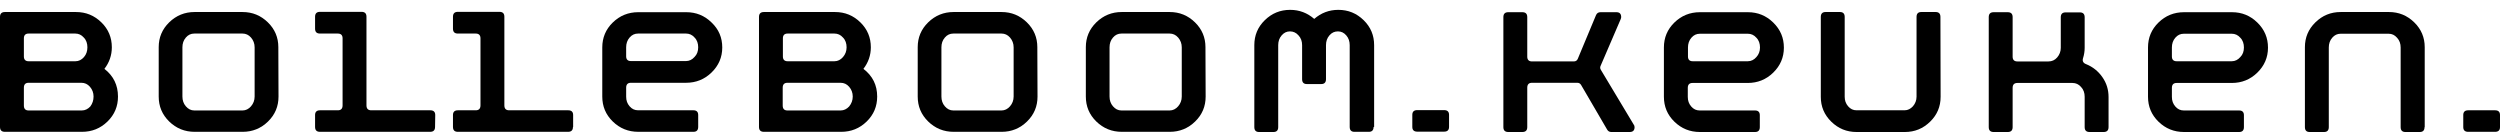 <?xml version="1.0" encoding="UTF-8"?>
<!DOCTYPE svg PUBLIC "-//W3C//DTD SVG 1.1//EN" "http://www.w3.org/Graphics/SVG/1.1/DTD/svg11.dtd">
<!-- Creator: CorelDRAW Standard 2021 (64-Bit) -->
<svg xmlns="http://www.w3.org/2000/svg" xml:space="preserve" width="42.333mm" height="2.3mm" version="1.1" shape-rendering="geometricPrecision" text-rendering="geometricPrecision" image-rendering="optimizeQuality" fill-rule="evenodd" clip-rule="evenodd"
viewBox="0 0 4233.32 230"
 xmlns:xlink="http://www.w3.org/1999/xlink"
 xmlns:xodm="http://www.corel.com/coreldraw/odm/2003">
 <g id="Laag_x0020_1">
  <g id="_2648398268784">
   <path fill="black" fill-rule="nonzero" d="M199.79 163.47c0,16.54 -5.82,30.64 -17.77,42.29 -11.95,11.64 -26.35,17.46 -43.21,17.46l-130.55 0c-5.51,0 -8.27,-2.75 -8.27,-8.27l0 -186.32c0,-5.51 2.76,-8.27 8.27,-8.27l120.44 0c16.85,0 30.95,5.82 42.9,17.46 11.95,11.65 17.77,25.75 17.77,42.29 0,13.49 -4.29,25.75 -12.56,36.47 15.32,11.95 22.98,27.58 22.98,46.89zm-51.79 -83.36c0,-6.43 -1.84,-12.25 -6.13,-16.54 -3.98,-4.6 -8.88,-6.75 -14.4,-6.75l-79.06 0c-5.21,0 -7.97,2.76 -7.97,7.97l0 30.95c0,5.21 2.76,7.97 7.97,7.97l79.37 0c5.51,0 10.42,-2.45 14.4,-7.05 3.99,-4.59 5.82,-10.11 5.82,-16.55zm10.42 83.36c0,-6.44 -2.14,-11.95 -6.13,-16.55 -3.98,-4.6 -8.88,-6.74 -14.4,-6.74l-89.48 0c-5.21,0 -7.97,2.75 -7.97,8.27l0 30.34c0,5.51 2.76,8.27 7.97,8.27l90.09 0c5.52,0 10.42,-2.45 14.41,-6.74 3.67,-4.9 5.51,-10.42 5.51,-16.85z"/>
   <path fill="black" fill-rule="nonzero" d="M471.61 163.47c0,16.54 -5.82,30.64 -17.77,42.29 -11.95,11.64 -26.35,17.46 -42.9,17.46l-81.21 0c-16.86,0 -31.26,-5.82 -43.21,-17.46 -11.95,-11.65 -17.78,-25.74 -17.78,-42.29l0 -83.66c0,-16.24 5.83,-30.34 17.78,-41.99 11.95,-11.64 26.35,-17.46 42.9,-17.46l81.21 0c16.85,0 30.95,5.82 42.9,17.46 11.96,11.65 17.78,25.75 17.78,41.99l0.3 83.66 0 0zm-40.45 0l0 -83.36c0,-6.43 -2.14,-11.95 -6.13,-16.54 -3.98,-4.6 -8.89,-6.75 -14.4,-6.75l-81.52 0c-5.82,0 -10.41,2.15 -14.4,6.75 -3.98,4.59 -5.82,10.11 -5.82,16.54l0 83.36c0,6.43 1.84,11.95 5.82,16.54 3.99,4.6 8.58,7.05 14.4,7.05l81.52 0c5.52,0 10.42,-2.45 14.4,-7.04 3.99,-4.6 6.13,-10.12 6.13,-16.55z"/>
   <path fill="black" fill-rule="nonzero" d="M736.69 214.95c0,5.52 -2.76,8.27 -8.27,8.27l-186.63 0c-5.52,0 -8.27,-2.75 -8.27,-8.27l0 -20.23c0,-5.21 2.75,-7.96 8.27,-7.96l30.34 0c5.21,0 7.97,-2.76 7.97,-8.28l0 -113.69c0,-5.21 -2.76,-7.96 -7.97,-7.96l-30.34 -0.01c-5.52,0 -8.27,-2.75 -8.27,-8.27l0 -20.22c0,-5.52 2.75,-8.28 8.27,-8.28l70.48 0c5.52,0 8.28,2.76 8.28,8.27l0 150.16c0,5.52 2.75,8.28 7.96,8.28l100.21 0c5.52,0 8.28,2.75 8.28,7.96l-0.31 20.23 0 0z"/>
   <path fill="black" fill-rule="nonzero" d="M970.2 214.95c0,5.52 -2.75,8.27 -8.27,8.27l-186.63 0c-5.51,0 -8.27,-2.75 -8.27,-8.27l0 -20.23c0,-5.21 2.76,-7.96 8.27,-7.96l30.34 0c5.21,0 7.97,-2.76 7.97,-8.28l0 -113.69c0,-5.21 -2.76,-7.96 -7.97,-7.96l-30.34 -0.01c-5.51,0 -8.27,-2.75 -8.27,-8.27l0 -20.22c0,-5.52 2.76,-8.28 8.27,-8.28l70.49 0c5.51,0 8.27,2.76 8.27,8.27l0 150.16c0,5.52 2.76,8.28 7.97,8.28l100.21 0c5.51,0 8.27,2.75 8.27,7.96l0 20.23 -0.31 0z"/>
   <path fill="black" fill-rule="nonzero" d="M1223.02 80.42c0,16.55 -6.12,30.64 -18.08,42.29 -11.95,11.65 -26.35,17.47 -43.21,17.47l-93.46 0c-5.21,0 -7.97,2.75 -7.97,8.27l0 15.32c0,6.44 1.84,11.65 5.82,16.24 3.99,4.6 8.58,6.75 14.41,6.75l93.77 0c5.21,0 7.97,2.75 7.97,7.96l0 20.23c0,5.52 -2.76,8.27 -7.97,8.27l-93.47 0c-16.85,0 -31.25,-5.82 -43.21,-17.46 -11.95,-11.65 -17.77,-25.74 -17.77,-42.29l0 -83.05c0,-16.55 5.82,-30.64 17.77,-42.29 11.95,-11.64 26.36,-17.47 43.21,-17.47l81.21 0c16.86,0 30.95,5.83 42.9,17.47 12.26,11.65 18.08,25.74 18.08,42.29zm-40.75 -0.31c0,-6.43 -1.84,-12.25 -6.13,-16.54 -3.99,-4.6 -8.89,-6.75 -14.41,-6.75l-81.2 0c-5.83,0 -10.42,2.15 -14.41,6.75 -3.98,4.59 -5.82,10.11 -5.82,16.54l0 15.33c0,5.21 2.76,7.96 7.97,7.96l93.46 0c5.52,0 10.42,-2.45 14.41,-7.04 4.29,-4.29 6.13,-9.81 6.13,-16.25z"/>
   <path fill="black" fill-rule="nonzero" d="M1485.35 163.47c0,16.54 -5.83,30.64 -17.78,42.29 -11.95,11.64 -26.35,17.46 -43.21,17.46l-130.85 0c-5.52,0 -8.28,-2.75 -8.28,-8.27l0 -186.32c0,-5.51 2.76,-8.27 8.28,-8.27l120.43 0c16.86,0 30.95,5.82 42.91,17.46 11.95,11.65 17.77,25.75 17.77,42.29 0,13.49 -4.29,25.75 -12.57,36.47 15.63,11.95 23.3,27.58 23.3,46.89zm-51.8 -83.36c0,-6.43 -1.83,-12.25 -6.12,-16.54 -3.99,-4.6 -8.89,-6.75 -14.41,-6.75l-79.37 0c-5.21,0 -7.96,2.76 -7.96,7.97l0 30.95c0,5.21 2.75,7.97 7.96,7.97l79.37 0c5.52,0 10.42,-2.45 14.41,-7.05 3.98,-4.59 6.12,-10.11 6.12,-16.55zm10.42 83.36c0,-6.44 -2.14,-11.95 -6.12,-16.55 -3.99,-4.6 -8.89,-6.74 -14.41,-6.74l-90.09 0c-5.21,0 -7.97,2.75 -7.97,8.27l0 30.34c0,5.51 2.76,8.27 7.97,8.27l90.09 0c5.52,0 10.42,-2.45 14.41,-6.74 3.98,-4.9 6.12,-10.42 6.12,-16.85z"/>
   <path fill="black" fill-rule="nonzero" d="M1756.86 163.47c0,16.54 -5.83,30.64 -17.78,42.29 -11.95,11.64 -26.35,17.46 -42.9,17.46l-81.21 0c-16.85,0 -31.26,-5.82 -43.21,-17.46 -11.95,-11.65 -17.77,-25.74 -17.77,-42.29l0 -83.66c0,-16.24 5.82,-30.34 17.77,-41.99 11.95,-11.64 26.36,-17.46 42.91,-17.46l81.21 0c16.85,0 30.95,5.82 42.9,17.46 11.95,11.65 17.77,25.75 17.77,41.99l0.31 83.66 0 0zm-40.45 0l0 -83.36c0,-6.43 -2.15,-11.95 -6.13,-16.54 -3.99,-4.6 -8.89,-6.75 -14.41,-6.75l-81.51 0c-5.82,0 -10.42,2.15 -14.4,6.75 -3.99,4.59 -5.83,10.11 -5.83,16.54l0 83.36c0,6.43 1.84,11.95 5.83,16.54 3.98,4.6 8.58,7.05 14.4,7.05l81.52 0c5.51,0 10.41,-2.45 14.4,-7.04 3.98,-4.6 6.13,-10.12 6.13,-16.55z"/>
   <path fill="black" fill-rule="nonzero" d="M2041.55 163.47c0,16.54 -5.82,30.64 -17.78,42.29 -11.95,11.64 -26.35,17.46 -42.9,17.46l-81.21 0c-16.85,0 -31.25,-5.82 -43.21,-17.46 -11.95,-11.65 -17.77,-25.74 -17.77,-42.29l0 -83.66c0,-16.24 5.82,-30.34 17.77,-41.99 11.95,-11.64 26.36,-17.46 42.91,-17.46l81.2 0c16.86,0 30.96,5.82 42.91,17.46 11.95,11.65 17.77,25.75 17.77,41.99l0.31 83.66 0 0zm-40.45 0l0 -83.36c0,-6.43 -2.15,-11.95 -6.13,-16.54 -3.99,-4.6 -8.89,-6.75 -14.41,-6.75l-81.51 0c-5.82,0 -10.42,2.15 -14.4,6.75 -3.99,4.59 -5.83,10.11 -5.83,16.54l0 83.36c0,6.43 1.84,11.95 5.83,16.54 3.98,4.6 8.58,7.05 14.4,7.05l81.51 0c5.52,0 10.42,-2.45 14.41,-7.04 3.98,-4.6 6.13,-10.12 6.13,-16.55z"/>
   <path fill="black" fill-rule="nonzero" d="M2325.93 214.95c0,5.52 -2.76,8.27 -7.96,8.27l-24.52 0c-5.21,0 -7.97,-2.75 -7.97,-8.27l0 -138.51c0,-6.44 -1.84,-11.95 -5.82,-16.55 -3.99,-4.6 -8.58,-6.74 -14.1,-6.74 -5.82,0 -10.42,2.14 -14.4,6.74 -3.99,4.6 -5.82,10.11 -5.82,16.55l0 57.61c0,5.51 -2.76,8.27 -7.97,8.27l-24.52 0c-5.21,0 -7.96,-2.75 -7.96,-8.27l0 -57.61c0,-6.44 -1.84,-11.95 -6.13,-16.55 -3.99,-4.6 -8.89,-6.74 -14.41,-6.74 -5.51,0 -10.11,2.14 -14.09,6.74 -3.99,4.6 -5.83,10.11 -5.83,16.55l0 138.82c0,5.51 -2.75,8.27 -7.96,8.27l-24.52 0c-5.21,0 -7.97,-2.76 -7.97,-8.27l0 -138.82c0,-16.55 5.83,-30.65 17.78,-42.29 11.95,-11.65 26.04,-17.47 42.9,-17.47 15.63,0 29.11,5.21 40.76,15.32 11.64,-10.11 25.13,-15.32 40.75,-15.32 16.86,0 30.96,5.82 42.91,17.47 11.95,11.64 17.77,25.74 17.77,42.29l0 138.51 -0.92 0z"/>
   <path fill="black" fill-rule="nonzero" d="M2453.72 214.95c0,5.21 -2.76,7.97 -8.27,7.97l-45.66 0c-5.52,0 -8.28,-2.76 -8.28,-7.97l0 -20.53c0,-5.21 2.76,-7.97 8.28,-7.97l45.66 0c5.51,0 8.27,2.76 8.27,7.97l0 20.53z"/>
  </g>
  <g id="_2648398267632">
   <path fill="black" fill-rule="nonzero" d="M2767.88 215.25c0,5.52 -2.75,8.28 -8.27,8.28l-31.26 0c-3.06,0 -5.52,-1.53 -7.05,-4.29l-43.82 -75.08c-1.53,-2.76 -3.68,-3.98 -6.74,-3.98l-76.61 0c-5.21,0 -7.97,2.75 -7.97,8.27l0 66.8c0,5.52 -2.76,8.28 -8.28,8.28l-23.9 0c-5.51,0 -8.27,-2.76 -8.27,-8.27l0 -186.32c0,-5.52 2.76,-8.28 8.27,-8.28l23.9 0c5.52,0 8.28,2.76 8.28,8.28l0 67.11c0,5.21 2.76,7.97 7.97,7.97l70.79 0c3.37,0 5.51,-1.54 6.74,-4.29l30.95 -74.16c1.53,-3.37 3.98,-4.91 7.66,-4.91l26.97 0c5.21,0 7.97,2.76 7.97,8.28 0,0.92 -0.31,2.14 -0.92,3.67l-34.02 79.07c-0.92,2.14 -0.92,4.29 0.61,6.74l55.16 91.93c1.23,1.53 1.84,3.07 1.84,4.9z"/>
   <path fill="black" fill-rule="nonzero" d="M3020.7 80.73c0,16.54 -6.13,30.64 -18.08,42.29 -11.95,11.64 -26.35,17.46 -43.21,17.46l-93.46 0c-5.21,0 -7.97,2.76 -7.97,8.28l0 15.32c0,6.44 1.84,11.64 5.82,16.24 3.99,4.6 8.58,6.74 14.4,6.74l93.78 0c5.21,0 7.96,2.76 7.96,7.97l0 20.23c0,5.51 -2.75,8.27 -7.96,8.27l-93.47 0c-16.85,0 -31.26,-5.82 -43.21,-17.47 -11.95,-11.64 -17.77,-25.74 -17.77,-42.29l0 -83.35c0,-16.55 5.82,-30.64 17.77,-42.29 11.95,-11.64 26.36,-17.47 43.21,-17.47l81.21 0c16.85,0 30.95,5.83 42.9,17.47 12.26,11.95 18.08,26.05 18.08,42.6zm-40.45 -0.31c0,-6.44 -1.84,-12.26 -6.13,-16.55 -3.98,-4.59 -8.88,-6.74 -14.4,-6.74l-81.21 0c-5.82,0 -10.42,2.15 -14.4,6.74 -3.99,4.6 -5.82,10.12 -5.82,16.55l0 15.32c0,5.21 2.75,7.97 7.96,7.97l93.47 0c5.52,0 10.42,-2.45 14.4,-7.05 3.99,-4.29 6.13,-9.81 6.13,-16.24z"/>
   <path fill="black" fill-rule="nonzero" d="M3286.09 164.08c0,16.24 -5.82,30.34 -17.78,41.98 -11.95,11.65 -26.04,17.47 -42.9,17.47l-81.51 0c-16.86,0 -30.96,-5.82 -42.91,-17.47 -11.95,-11.64 -17.77,-25.74 -17.77,-41.98l0 -135.45c0,-5.51 2.76,-8.27 7.97,-8.27l24.51 0c5.21,0 7.97,2.75 7.97,8.27l0 135.14c0,6.44 1.84,11.65 5.82,16.24 3.99,4.6 8.58,6.75 14.1,6.75l81.51 0c5.52,0 10.12,-2.45 14.1,-6.75 3.98,-4.59 6.13,-10.11 6.13,-16.24l0 -135.14c0,-5.52 2.76,-8.27 7.97,-8.27l24.51 0c5.21,0 7.97,2.75 7.97,8.27l0.31 135.45 0 0z"/>
   <path fill="black" fill-rule="nonzero" d="M3570.47 215.25c0,5.52 -2.76,8.28 -8.27,8.28l-23.91 0c-5.51,0 -8.27,-2.76 -8.27,-8.27l0 -51.49c0,-6.43 -1.84,-11.95 -6.13,-16.54 -3.98,-4.6 -8.89,-6.75 -14.4,-6.75l-93.47 0c-5.21,0 -7.97,2.76 -7.97,8.28l0 66.49c0,5.52 -2.75,8.28 -8.27,8.28l-23.9 0c-5.52,0 -8.28,-2.76 -8.28,-8.27l0 -186.32c0,-5.52 2.76,-8.28 8.28,-8.28l23.9 0c5.52,0 8.27,2.76 8.27,8.28l0 67.11c0,5.21 2.76,7.97 7.97,7.97l52.71 0c5.82,0 10.73,-2.15 14.71,-6.75 3.98,-4.59 6.13,-10.11 6.13,-16.24l0 -51.79c0,-5.51 2.76,-8.27 7.97,-8.27l24.51 0c5.21,0 7.97,2.76 7.97,8.27l0 51.79c0,5.83 -0.92,11.65 -2.76,17.47 -1.53,4.9 0.31,8.27 5.21,10.11 11.34,4.6 20.53,11.95 27.58,22.07 7.05,10.11 10.42,21.14 10.42,33.71l0 50.86 0 0z"/>
   <path fill="black" fill-rule="nonzero" d="M3840.45 80.73c0,16.54 -6.13,30.64 -18.08,42.29 -11.95,11.64 -26.35,17.46 -43.21,17.46l-93.46 0c-5.21,0 -7.97,2.76 -7.97,8.28l0 15.32c0,6.44 1.84,11.64 5.82,16.24 3.99,4.6 8.58,6.74 14.41,6.74l93.77 0c5.21,0 7.96,2.76 7.96,7.97l0 20.23c0,5.51 -2.75,8.27 -7.96,8.27l-93.47 0c-16.85,0 -31.26,-5.82 -43.21,-17.47 -11.95,-11.64 -17.77,-25.74 -17.77,-42.29l0 -83.35c0,-16.55 5.82,-30.64 17.77,-42.29 11.95,-11.64 26.36,-17.47 43.21,-17.47l81.21 0c16.85,0 30.95,5.83 42.9,17.47 12.26,11.95 18.08,26.05 18.08,42.6zm-40.75 -0.31c0,-6.44 -1.84,-12.26 -6.13,-16.55 -3.99,-4.59 -8.89,-6.74 -14.41,-6.74l-81.21 0c-5.82,0 -10.42,2.15 -14.4,6.74 -3.98,4.6 -5.82,10.12 -5.82,16.55l0 15.32c0,5.21 2.76,7.97 7.97,7.97l93.46 0c5.52,0 10.42,-2.45 14.41,-7.05 4.29,-4.29 6.13,-9.81 6.13,-16.24z"/>
   <path fill="black" fill-rule="nonzero" d="M4105.53 215.25c0,5.52 -2.76,8.28 -7.97,8.28l-24.51 0c-5.21,0 -7.97,-2.76 -7.97,-8.27l0 -134.84c0,-6.44 -1.84,-11.95 -6.13,-16.55 -3.98,-4.59 -8.58,-6.74 -14.1,-6.74l-81.51 0c-5.52,0 -10.11,2.15 -14.1,6.74 -3.98,4.6 -5.82,10.12 -5.82,16.55l0 134.84c0,5.51 -2.76,8.27 -7.97,8.27l-24.51 0c-5.21,0 -7.97,-2.76 -7.97,-8.27l0 -135.45c0,-16.24 5.82,-30.34 17.77,-41.98 11.95,-11.65 26.05,-17.47 42.91,-17.47l81.51 0c16.85,0 30.95,5.82 42.9,17.46 11.95,11.65 17.78,25.75 17.78,41.99l0 135.44 -0.31 0z"/>
   <path fill="black" fill-rule="nonzero" d="M4233.32 215.25c0,5.21 -2.76,7.97 -8.27,7.97l-45.67 0c-5.51,0 -8.27,-2.75 -8.27,-7.96l0 -20.54c0,-5.21 2.76,-7.96 8.27,-7.96l45.67 0c5.51,0 8.27,2.75 8.27,7.96l0 20.53z"/>
  </g>
 </g>
</svg>
